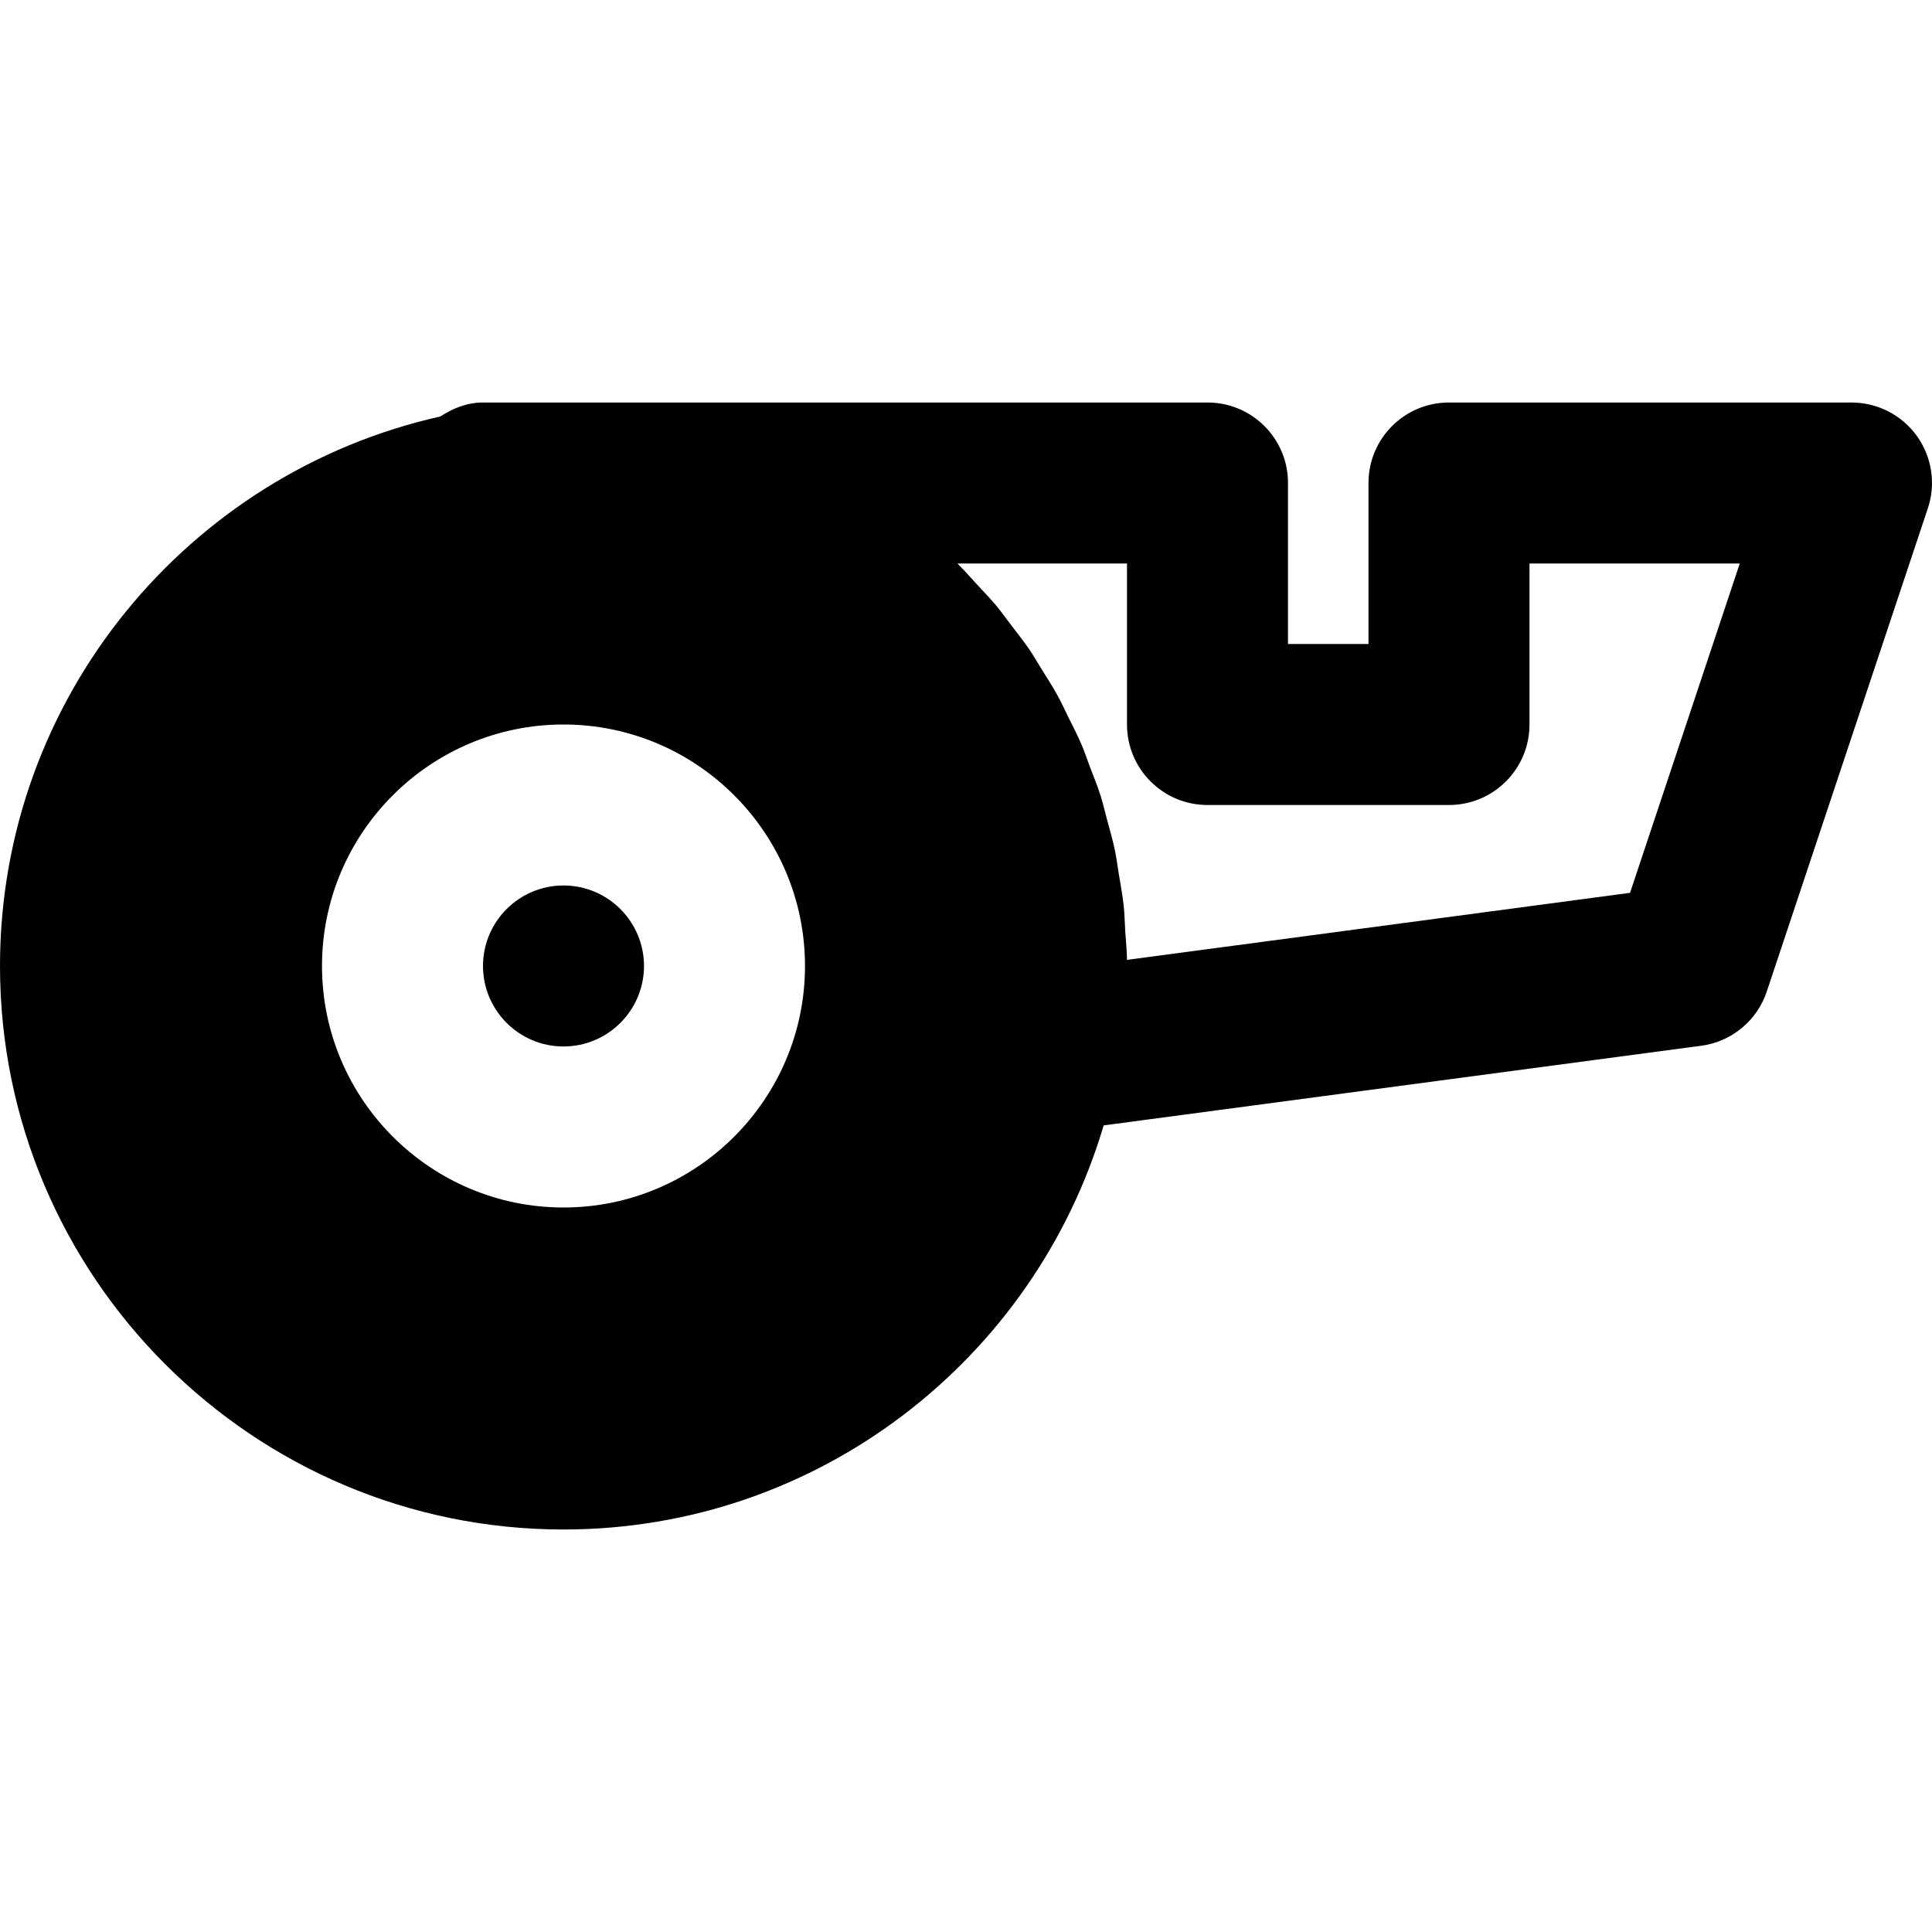 <?xml version="1.0" encoding="iso-8859-1"?>
<!-- Uploaded to: SVG Repo, www.svgrepo.com, Generator: SVG Repo Mixer Tools -->
<svg fill="#000000" height="800px" width="800px" version="1.1" id="Layer_1" xmlns="http://www.w3.org/2000/svg" xmlns:xlink="http://www.w3.org/1999/xlink" 
	 viewBox="0 0 512.002 512.002" xml:space="preserve">
<g>
	<g>
		<g>
			<path d="M507.989,115.521c-4.032-5.568-10.475-8.853-17.323-8.853H384c-11.797,0-21.333,9.536-21.333,21.333v42.667h-21.333
				v-42.667c0-11.797-9.536-21.333-21.333-21.333H149.333H128c-4.267,0-8,1.557-11.328,3.712C50.005,125.313,0,184.876,0,256.001
				c0,82.347,67.008,149.333,149.333,149.333c67.648,0,124.864-45.269,143.147-107.093l158.336-21.099
				c8.085-1.067,14.848-6.677,17.408-14.4l42.667-128C513.088,128.236,511.979,121.089,507.989,115.521z M149.333,320.001
				c-35.285,0-64-28.715-64-64c0-35.307,28.715-64,64-64c35.285,0,64,28.693,64,64C213.333,291.286,184.619,320.001,149.333,320.001
				z M431.979,236.609L298.667,254.38c-0.021-2.581-0.32-5.099-0.469-7.637c-0.128-2.24-0.171-4.48-0.405-6.699
				c-0.299-2.816-0.832-5.568-1.28-8.341c-0.363-2.133-0.619-4.309-1.067-6.443c-0.576-2.752-1.365-5.419-2.091-8.128
				c-0.555-2.048-1.003-4.117-1.643-6.144c-0.853-2.667-1.899-5.248-2.901-7.851c-0.725-1.941-1.387-3.925-2.197-5.824
				c-1.088-2.56-2.368-5.013-3.605-7.488c-0.917-1.856-1.749-3.733-2.752-5.525c-1.323-2.411-2.816-4.715-4.267-7.04
				c-1.088-1.749-2.112-3.541-3.264-5.248c-1.536-2.219-3.221-4.331-4.843-6.464c-1.28-1.664-2.496-3.392-3.84-5.013
				c-1.685-2.005-3.499-3.883-5.291-5.824c-1.472-1.579-2.88-3.221-4.416-4.757c-0.213-0.192-0.384-0.427-0.576-0.619h44.907v42.667
				c0,11.776,9.536,21.333,21.333,21.333h64c11.797,0,21.333-9.557,21.333-21.333v-42.667h55.723L431.979,236.609z"/>
			<path d="M149.333,234.661c-11.776,0-21.333,9.579-21.333,21.333c0,11.755,9.557,21.333,21.333,21.333s21.333-9.579,21.333-21.333
				C170.667,244.24,161.109,234.661,149.333,234.661z"/>
		</g>
	</g>
</g>
</svg>